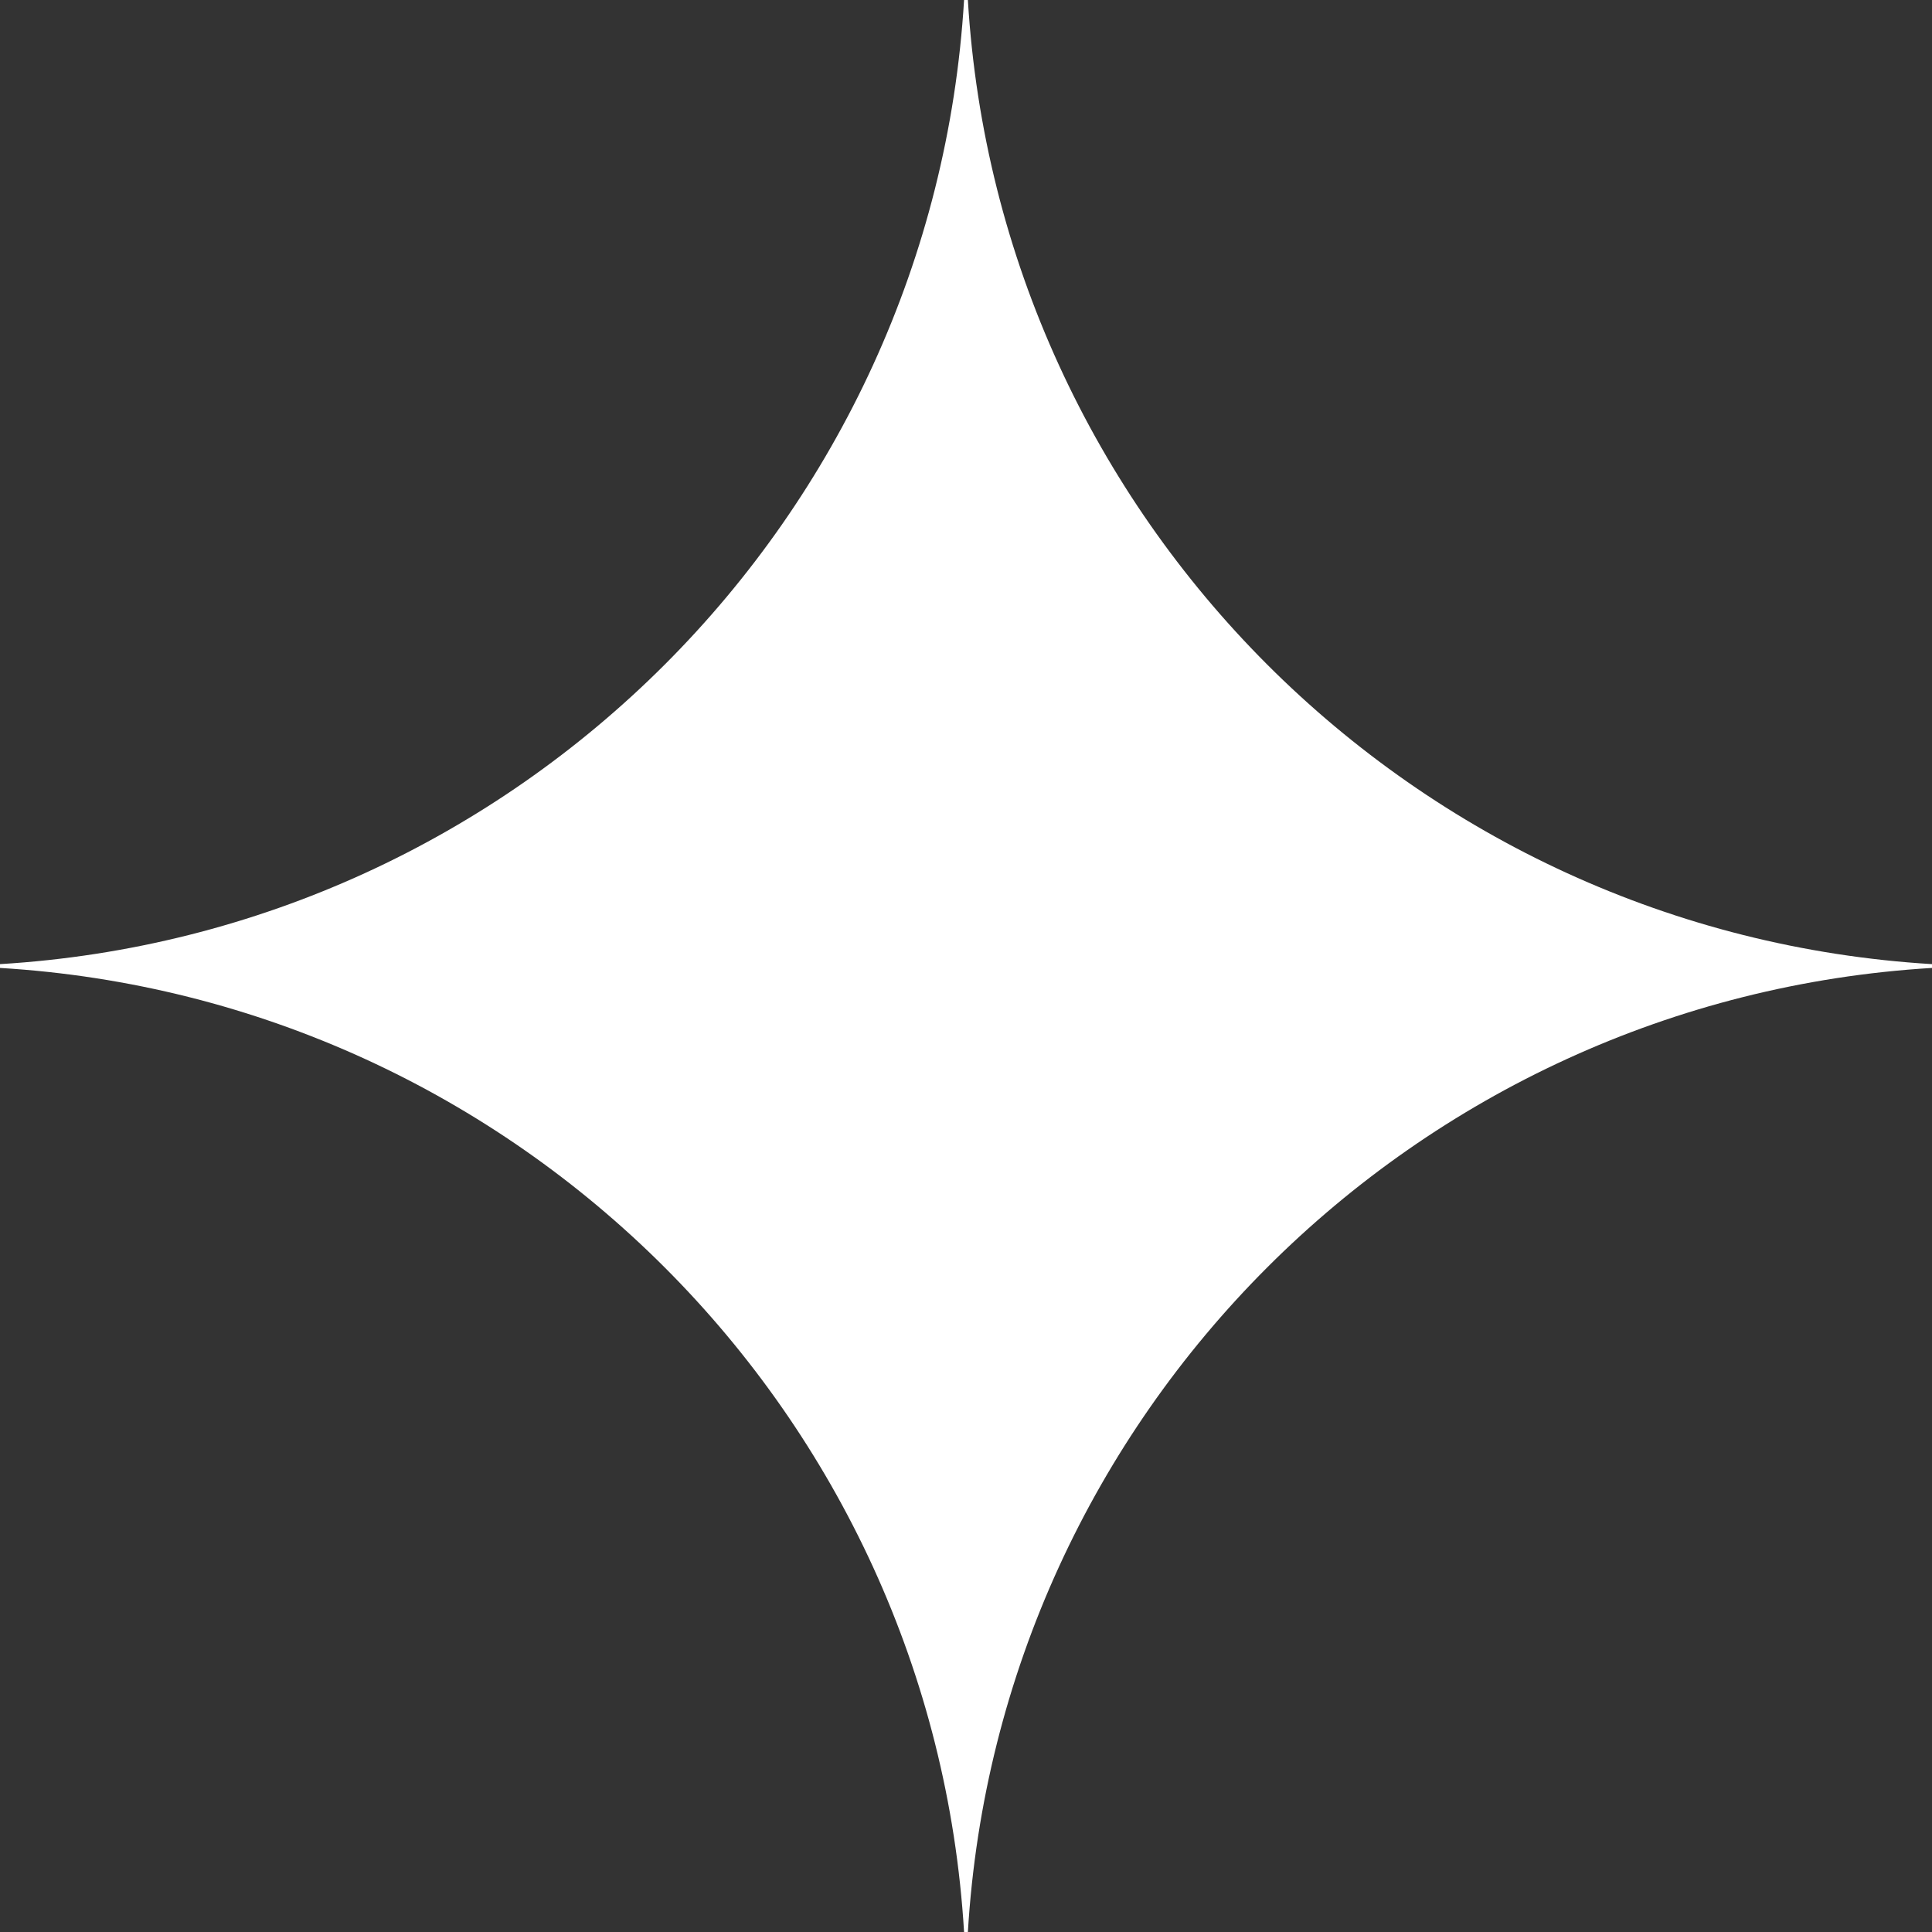 <svg width="32" height="32" viewBox="0 0 32 32" fill="none" xmlns="http://www.w3.org/2000/svg">
<rect x="0" y="0" width="32" height="32" fill="#333333" stroke="none"/>
<g clipPath="url(#clip0_7413_263)">
<path d="M32 16.032C23.417 16.549 16.547 23.417 16.031 32H15.968C15.451 23.417 8.581 16.549 0 16.032V15.969C8.583 15.451 15.451 8.583 15.968 0H16.031C16.548 8.583 23.417 15.451 32 15.969V16.032Z" fill="white"/>
</g>
<defs>
<clipPath id="clip0_7413_263">
<rect width="32" height="32" fill="white"/>
</clipPath>
</defs>
</svg>
